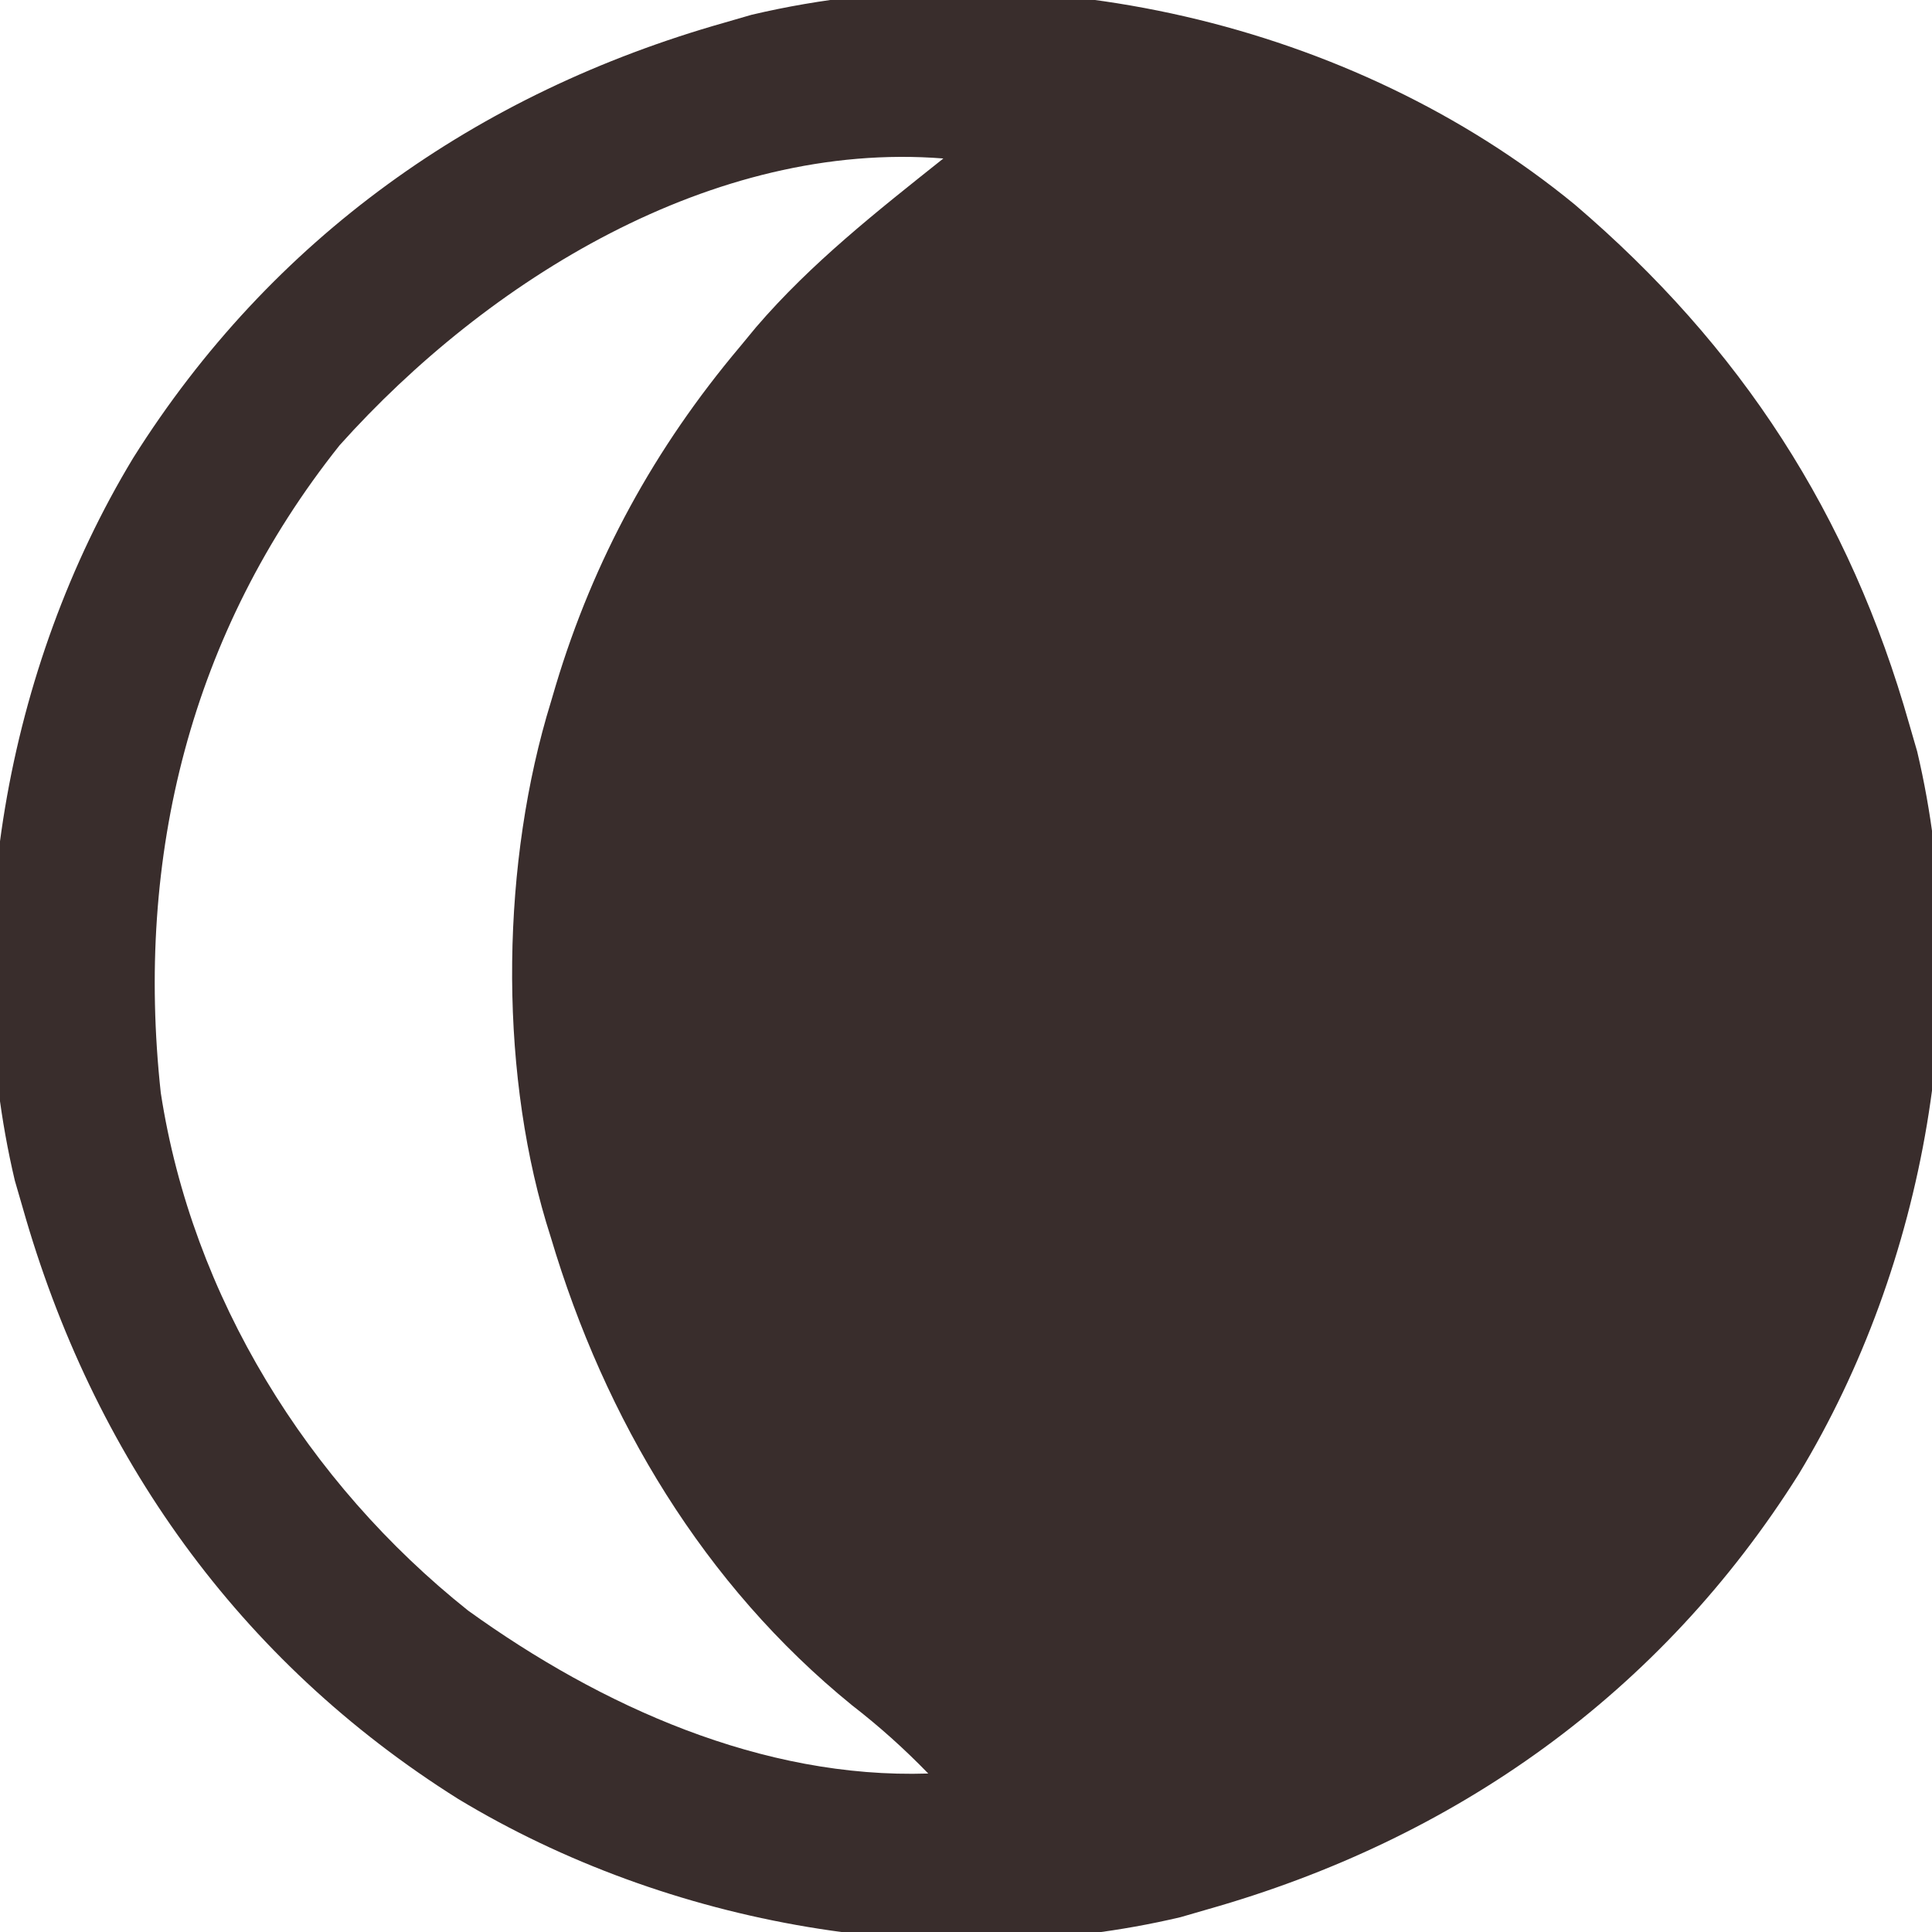 <svg xmlns="http://www.w3.org/2000/svg" width="256" height="256"><path d="M0 0 C22.039 18.812 36.466 41.064 44.352 68.91 C44.693 70.088 45.035 71.267 45.387 72.48 C52.921 104.368 46.539 140.386 29.711 168.215 C11.422 197.305 -15.824 216.615 -48.648 225.91 C-49.827 226.252 -51.005 226.593 -52.219 226.945 C-84.106 234.479 -120.124 228.097 -147.953 211.27 C-177.043 192.981 -196.353 165.734 -205.648 132.91 C-205.99 131.732 -206.332 130.554 -206.684 129.34 C-214.217 97.452 -207.836 61.435 -191.008 33.605 C-172.719 4.516 -145.473 -14.794 -112.648 -24.09 C-111.47 -24.431 -110.292 -24.773 -109.078 -25.125 C-71.912 -33.906 -29.438 -24.147 0 0 Z M-163.648 31.91 C-183.371 56.684 -190.752 86.357 -187.344 117.713 C-183.2 144.714 -167.867 169.406 -146.621 186.32 C-129.035 198.994 -107.648 208.631 -85.648 207.91 C-88.856 204.605 -92.135 201.666 -95.773 198.848 C-115.379 182.905 -128.494 160.943 -135.648 136.91 C-135.86 136.226 -136.072 135.542 -136.29 134.838 C-142.612 113.618 -142.162 87.004 -135.648 65.91 C-135.439 65.201 -135.23 64.492 -135.015 63.761 C-129.989 47.022 -121.883 32.252 -110.648 18.91 C-109.93 18.04 -109.212 17.17 -108.473 16.273 C-101.151 7.747 -92.411 0.888 -83.648 -6.09 C-114.221 -8.514 -144.058 10.05 -163.648 31.91 Z " fill="#392D2C" transform="translate(208.648,27.09)"></path></svg>